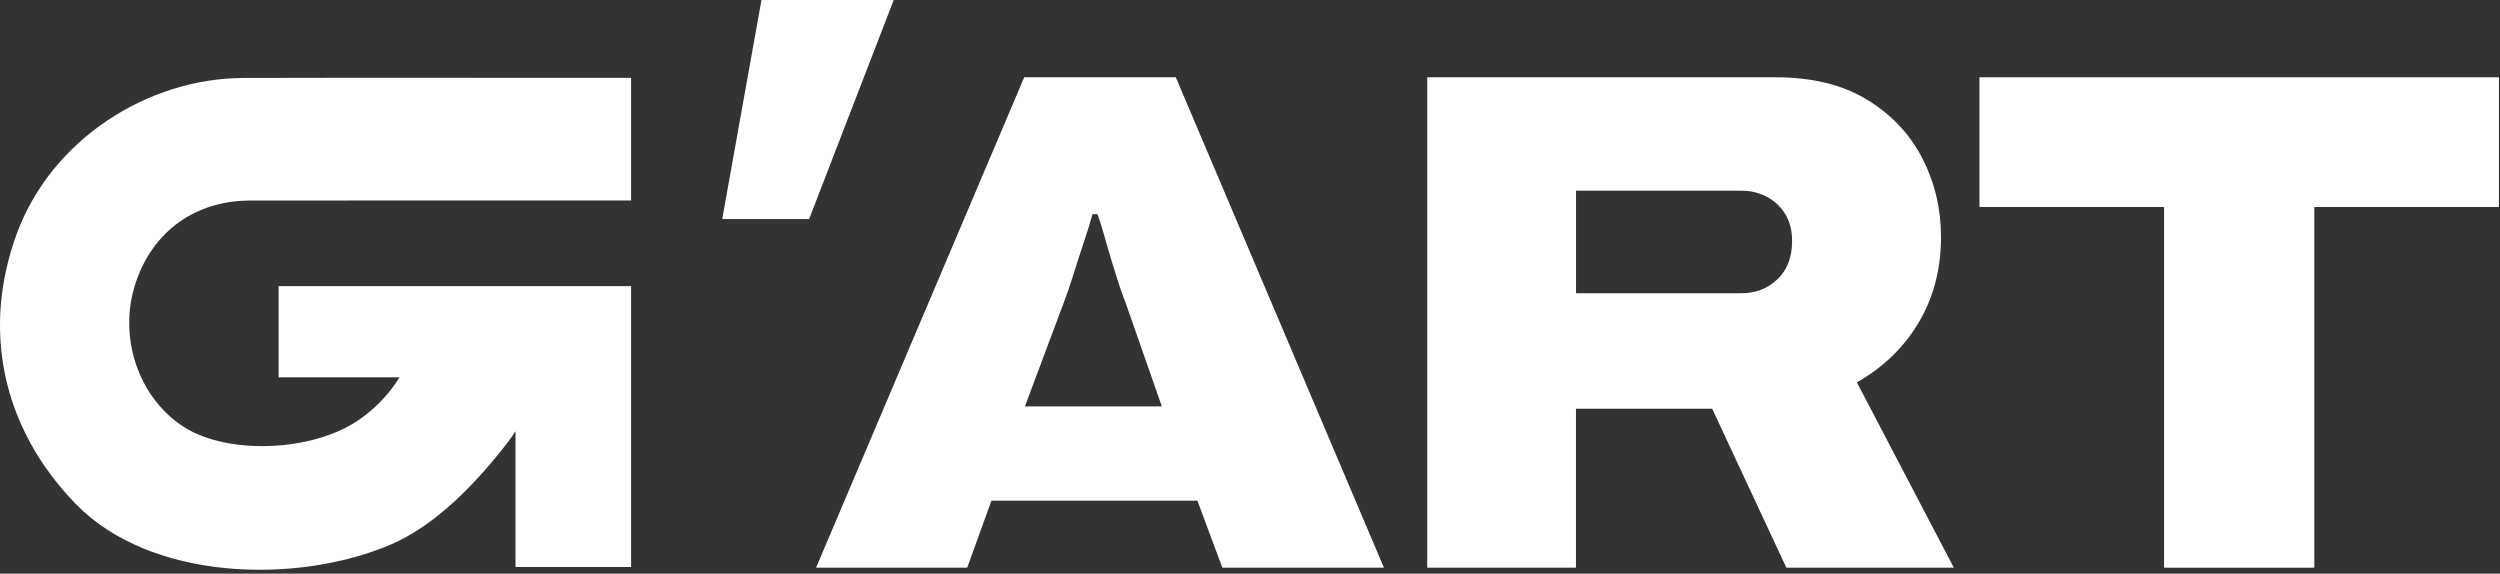 <?xml version="1.0" encoding="UTF-8"?> <svg xmlns="http://www.w3.org/2000/svg" width="414" height="95" viewBox="0 0 414 95" fill="none"><rect x="0" y="0" width="414" height="95" fill="#333333" stroke="none"/><path d="M126.1 0H148L133.99 36.28H119.6L126.1 0Z" fill="white"></path><path d="M135.14 94.01L169.61 12.8H194.71L229.18 94.01H202.42L198.29 82.91H164.18L160.17 94.01H135.15H135.14ZM169.74 67.3H192.4L186.47 50.34C186.15 49.55 185.8 48.57 185.41 47.39C185.02 46.21 184.6 44.91 184.17 43.49C183.74 42.07 183.32 40.66 182.93 39.24C182.54 37.82 182.14 36.57 181.75 35.46H180.92C180.53 36.88 180.04 38.47 179.44 40.24C178.85 42.01 178.28 43.78 177.73 45.55C177.18 47.32 176.63 48.91 176.08 50.33L169.73 67.29L169.74 67.3Z" fill="white"></path><path d="M236.35 94.01V12.8H294.04C300.1 12.8 305.15 14.04 309.21 16.52C313.26 19 316.31 22.25 318.36 26.26C320.41 30.27 321.43 34.6 321.43 39.24C321.43 44.51 320.21 49.21 317.77 53.35C315.33 57.48 311.91 60.81 307.5 63.32L323.55 94.01H295.82L283.54 67.69H260.98V94.01H236.35ZM260.98 48.56H288.38C290.74 48.56 292.73 47.79 294.35 46.24C295.97 44.69 296.77 42.58 296.77 39.89C296.77 38.18 296.4 36.71 295.66 35.49C294.92 34.27 293.91 33.31 292.65 32.62C291.38 31.93 289.96 31.58 288.39 31.58H260.99V48.56H260.98Z" fill="white"></path><path d="M358.37 94.01V34.28H327.8V12.8H413.82V34.28H383.25V94.01H358.38H358.37Z" fill="white"></path><path d="M22.5 46.73C19.5 55.62 22.81 65.72 30.33 70.63C37.86 75.56 53.01 74.85 60.54 68.71C60.54 68.7 60.56 68.69 60.57 68.68C62.57 67.15 64.5 65.14 66.16 62.49H46.14V47.38H104.51V93.9H85.37V71.41C84.93 72.09 84.45 72.78 83.91 73.48C78.82 80 72.22 87.01 64.52 90.26C48.89 96.83 24.86 96.14 12.53 83.44C0.17 70.69 -2.98 54.36 2.79 38.67C8.53 23.11 24.43 12.95 40.34 12.91C60.72 12.86 81.11 12.9 101.5 12.9H104.51V33.2H100.64C80.91 33.2 61.17 33.19 41.43 33.21C32.37 33.22 25.36 38.27 22.51 46.72L22.5 46.73Z" fill="white"></path></svg> 